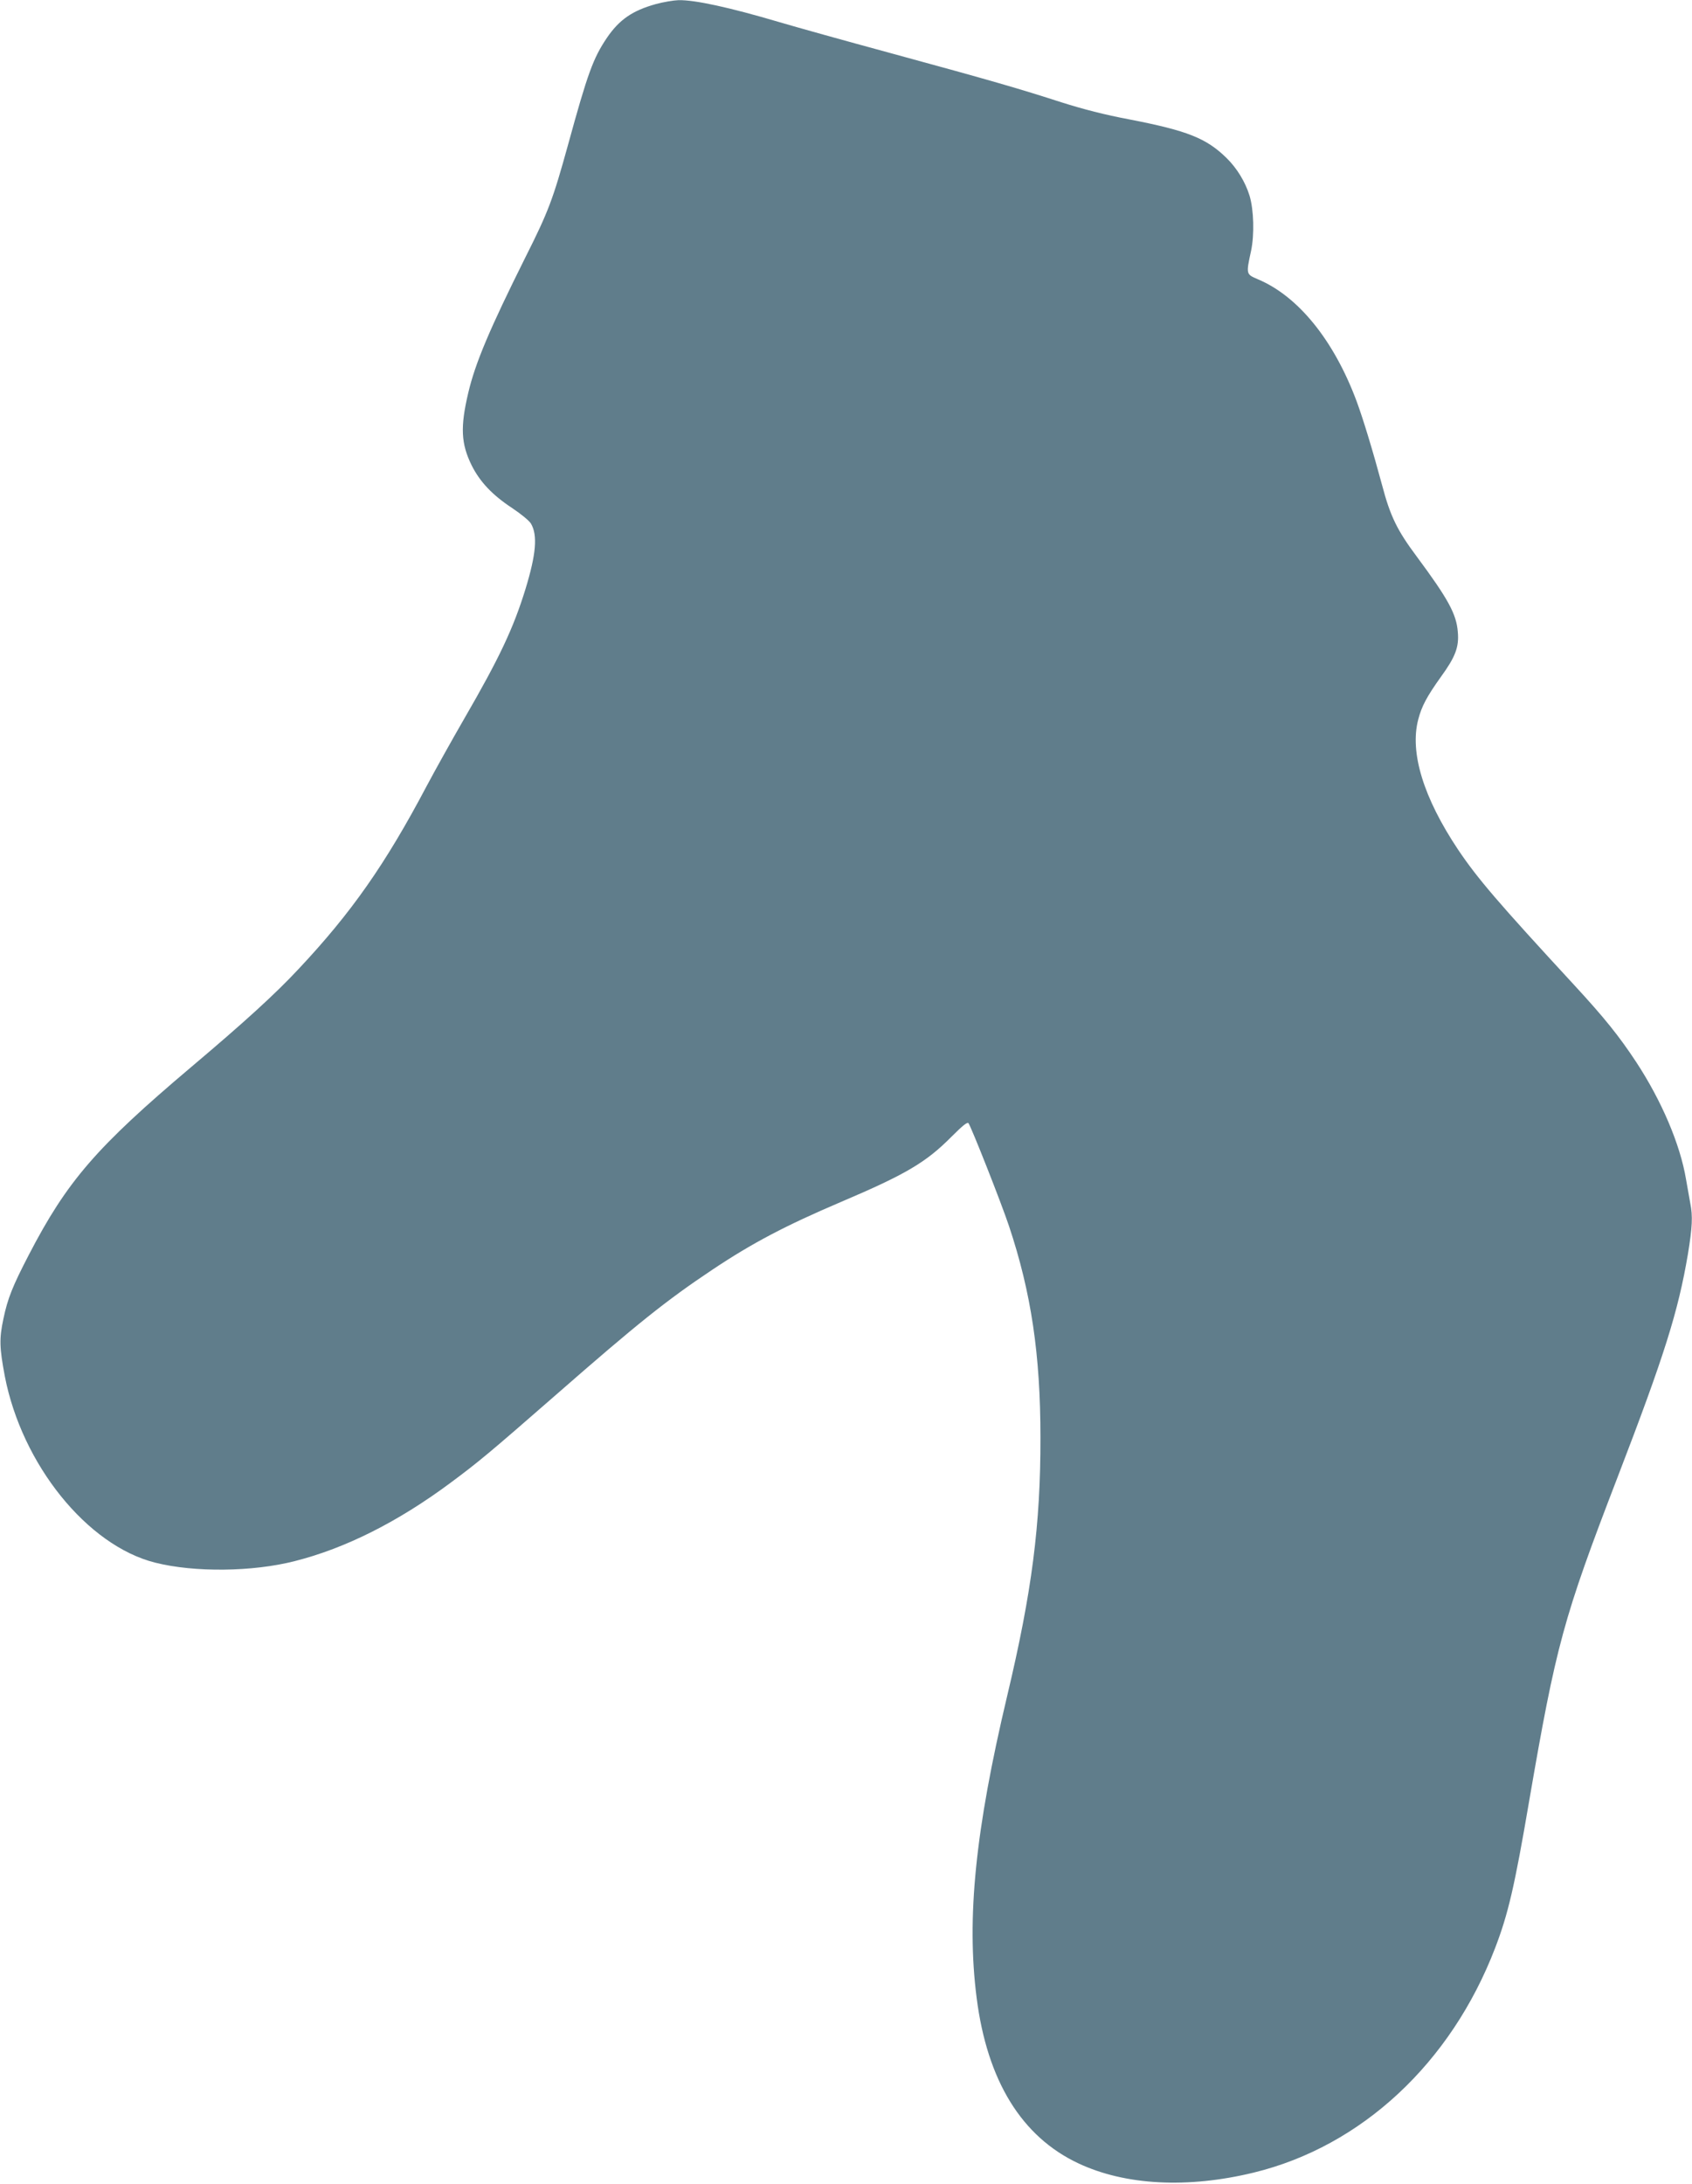 <?xml version="1.0" standalone="no"?>
<!DOCTYPE svg PUBLIC "-//W3C//DTD SVG 20010904//EN"
 "http://www.w3.org/TR/2001/REC-SVG-20010904/DTD/svg10.dtd">
<svg version="1.0" xmlns="http://www.w3.org/2000/svg"
 width="992pt" height="1280pt" viewBox="0 0 992 1280"
 preserveAspectRatio="xMidYMid meet">
<g transform="translate(0,1280) scale(0.1,-0.1)"
fill="#607d8b" stroke="none">
<path d="M3845 12776 c-137 -38 -214 -91 -287 -198 -80 -119 -112 -205 -228
-628 -88 -318 -114 -389 -250 -659 -208 -417 -294 -619 -335 -795 -47 -199
-42 -297 20 -423 48 -96 120 -173 235 -249 53 -35 103 -76 113 -93 40 -68 30
-180 -32 -383 -71 -231 -154 -406 -359 -760 -71 -123 -171 -302 -222 -398
-241 -456 -440 -740 -749 -1069 -135 -145 -317 -311 -631 -576 -555 -469 -727
-668 -951 -1100 -95 -183 -124 -255 -149 -375 -25 -117 -23 -169 8 -335 100
-518 483 -994 882 -1094 230 -58 572 -54 818 9 297 75 605 230 912 458 167
124 227 174 620 517 479 419 647 553 915 732 235 157 429 259 755 398 381 162
499 232 647 381 66 66 94 89 101 81 16 -21 192 -466 238 -604 130 -390 184
-752 184 -1238 1 -511 -50 -906 -195 -1515 -187 -787 -239 -1302 -179 -1770
62 -486 264 -814 597 -970 275 -129 640 -148 1027 -54 633 154 1157 642 1416
1317 76 198 114 360 199 859 158 917 200 1072 518 1898 276 717 356 973 413
1309 26 159 29 223 14 298 -5 26 -16 90 -25 141 -34 204 -143 460 -292 687
-101 153 -186 259 -365 453 -443 480 -565 622 -680 793 -202 303 -284 568
-233 762 20 77 50 134 133 250 85 117 107 175 99 263 -8 105 -56 193 -243 445
-112 150 -153 234 -200 412 -55 204 -112 392 -151 497 -133 356 -342 614 -578
713 -70 30 -70 29 -40 167 20 96 16 240 -9 323 -25 81 -74 161 -134 220 -119
117 -230 161 -570 227 -144 27 -272 60 -398 100 -245 79 -402 125 -993 286
-273 74 -570 157 -661 184 -294 87 -497 131 -592 129 -29 -1 -89 -11 -133 -23z"/>
</g>
</svg>
